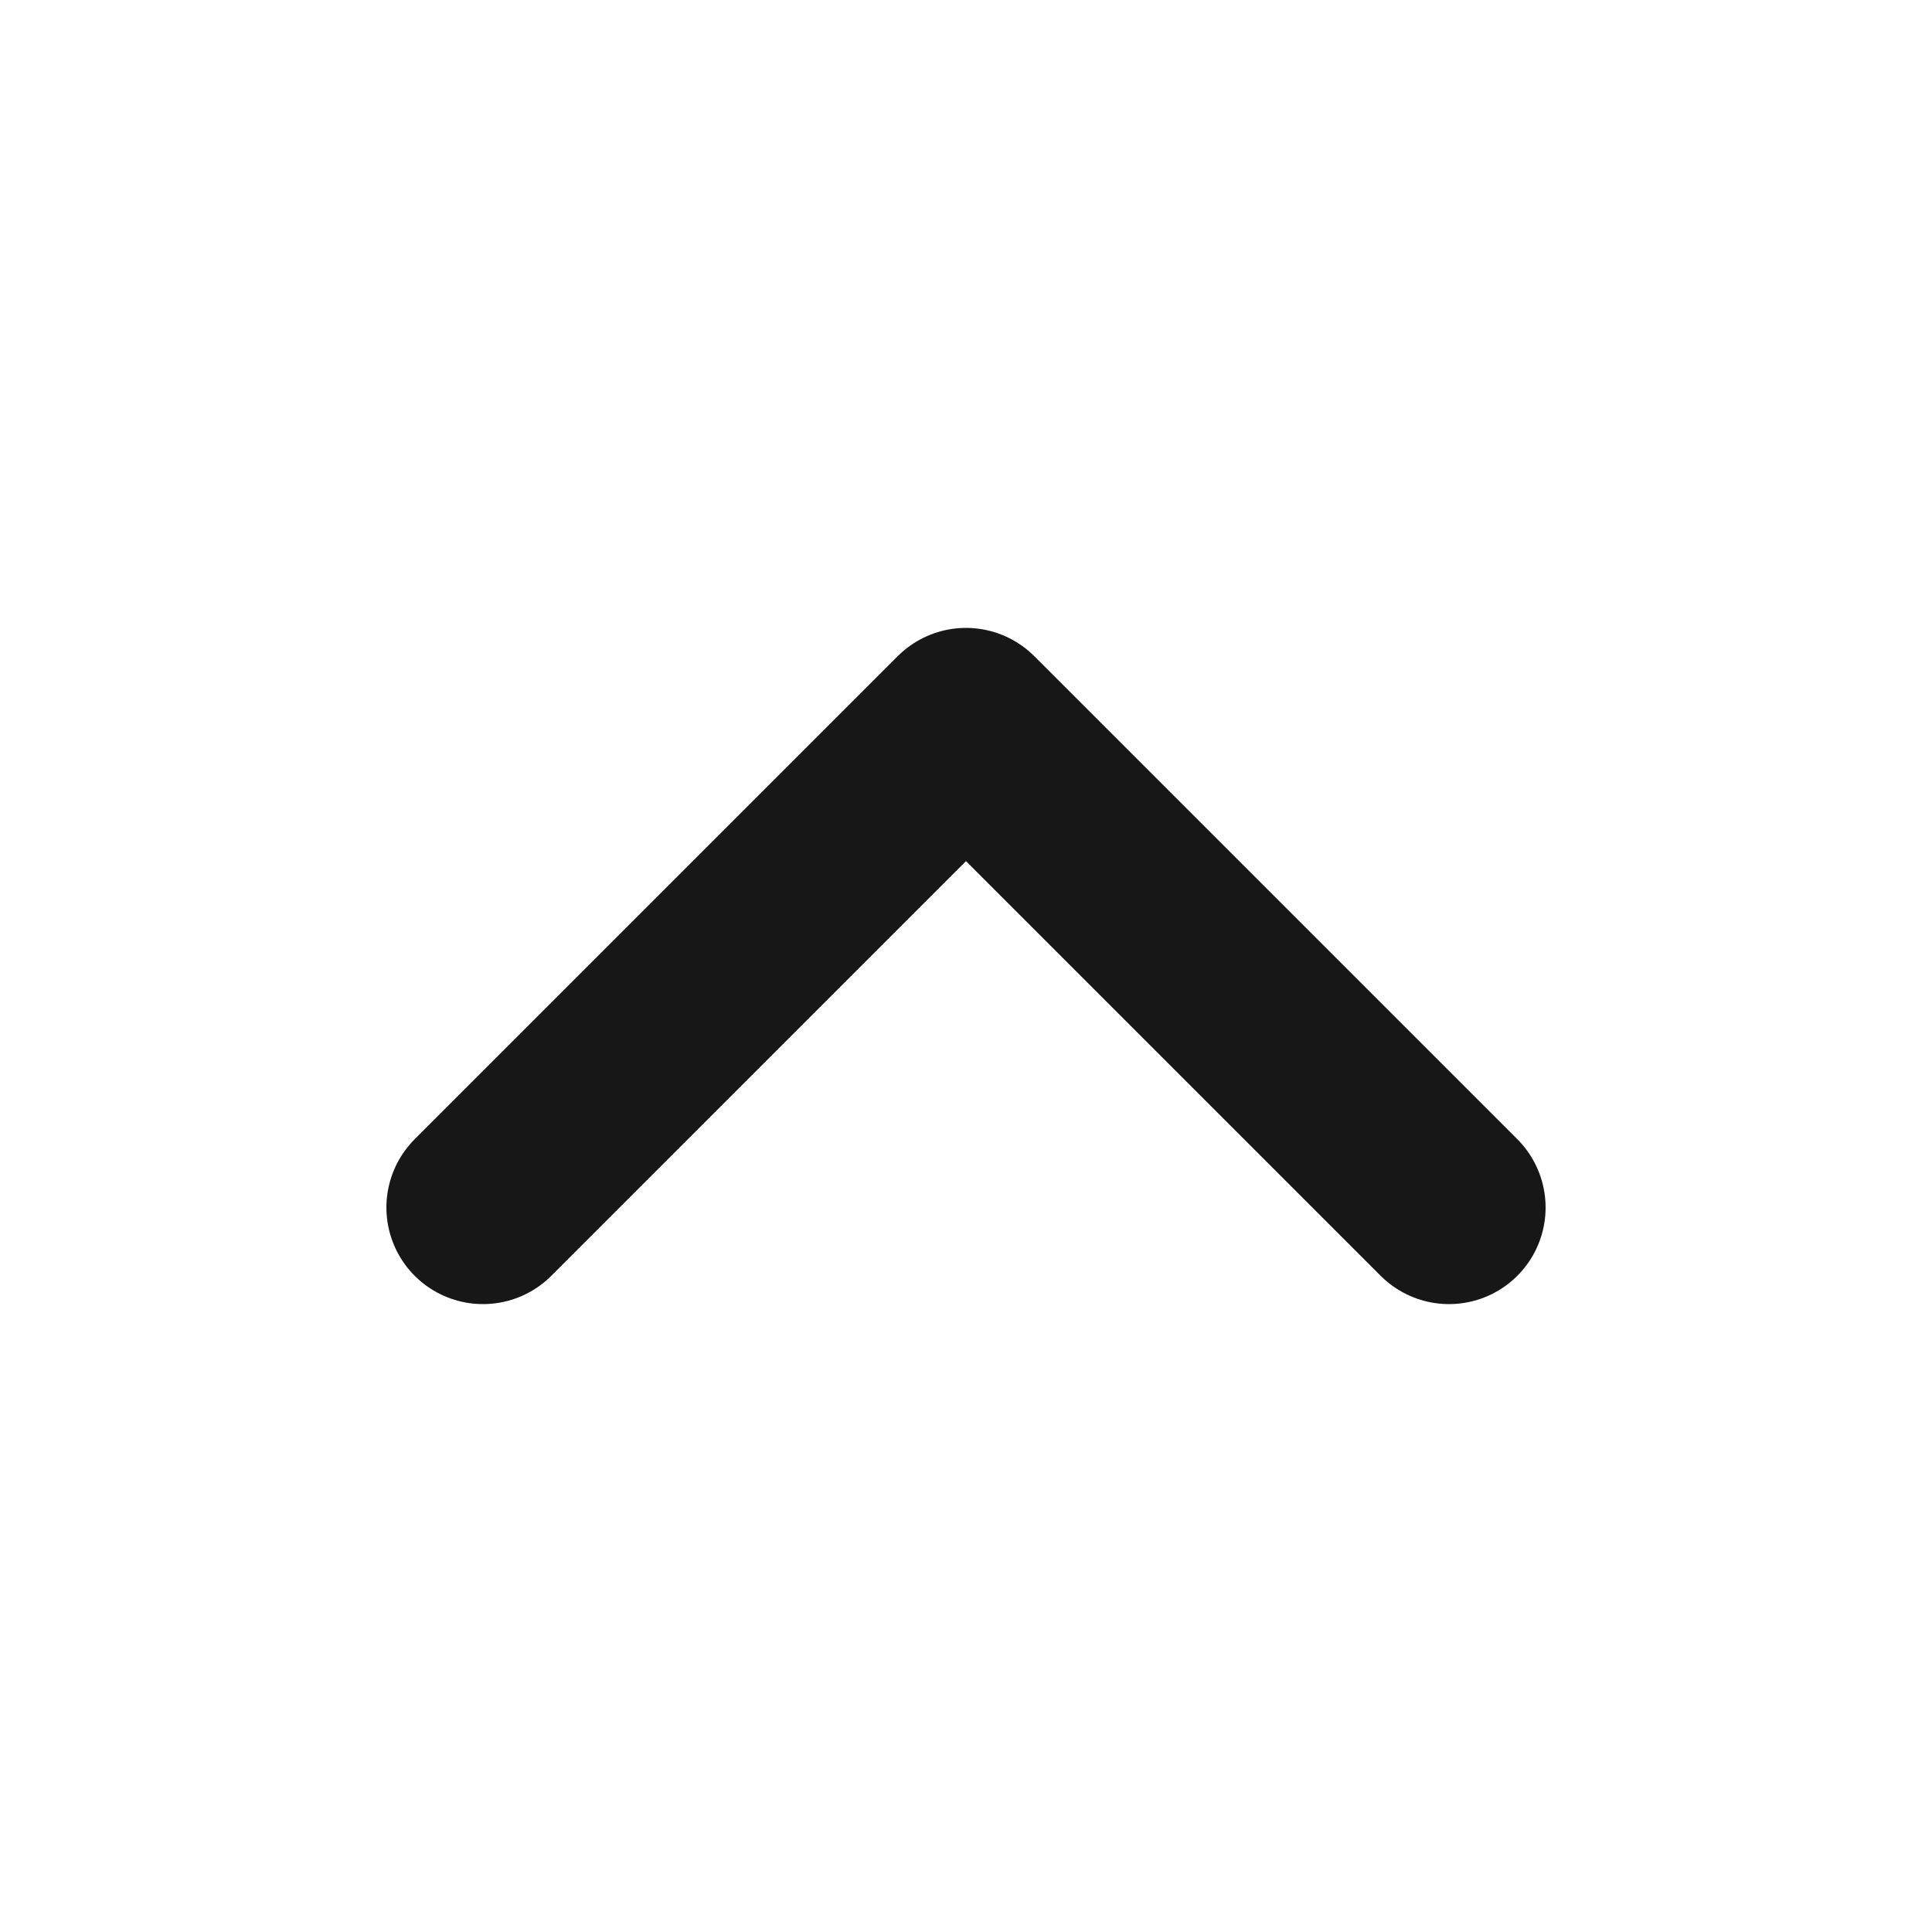 <svg xmlns="http://www.w3.org/2000/svg" id="Layer_1" viewBox="0 0 20 20"><defs><style>      .st0 {        fill: none;        stroke: #171717;        stroke-linecap: round;        stroke-linejoin: round;        stroke-width: 2px;      }    </style></defs><path class="st0" d="M15,12.5l-5-5-5,5"></path></svg>